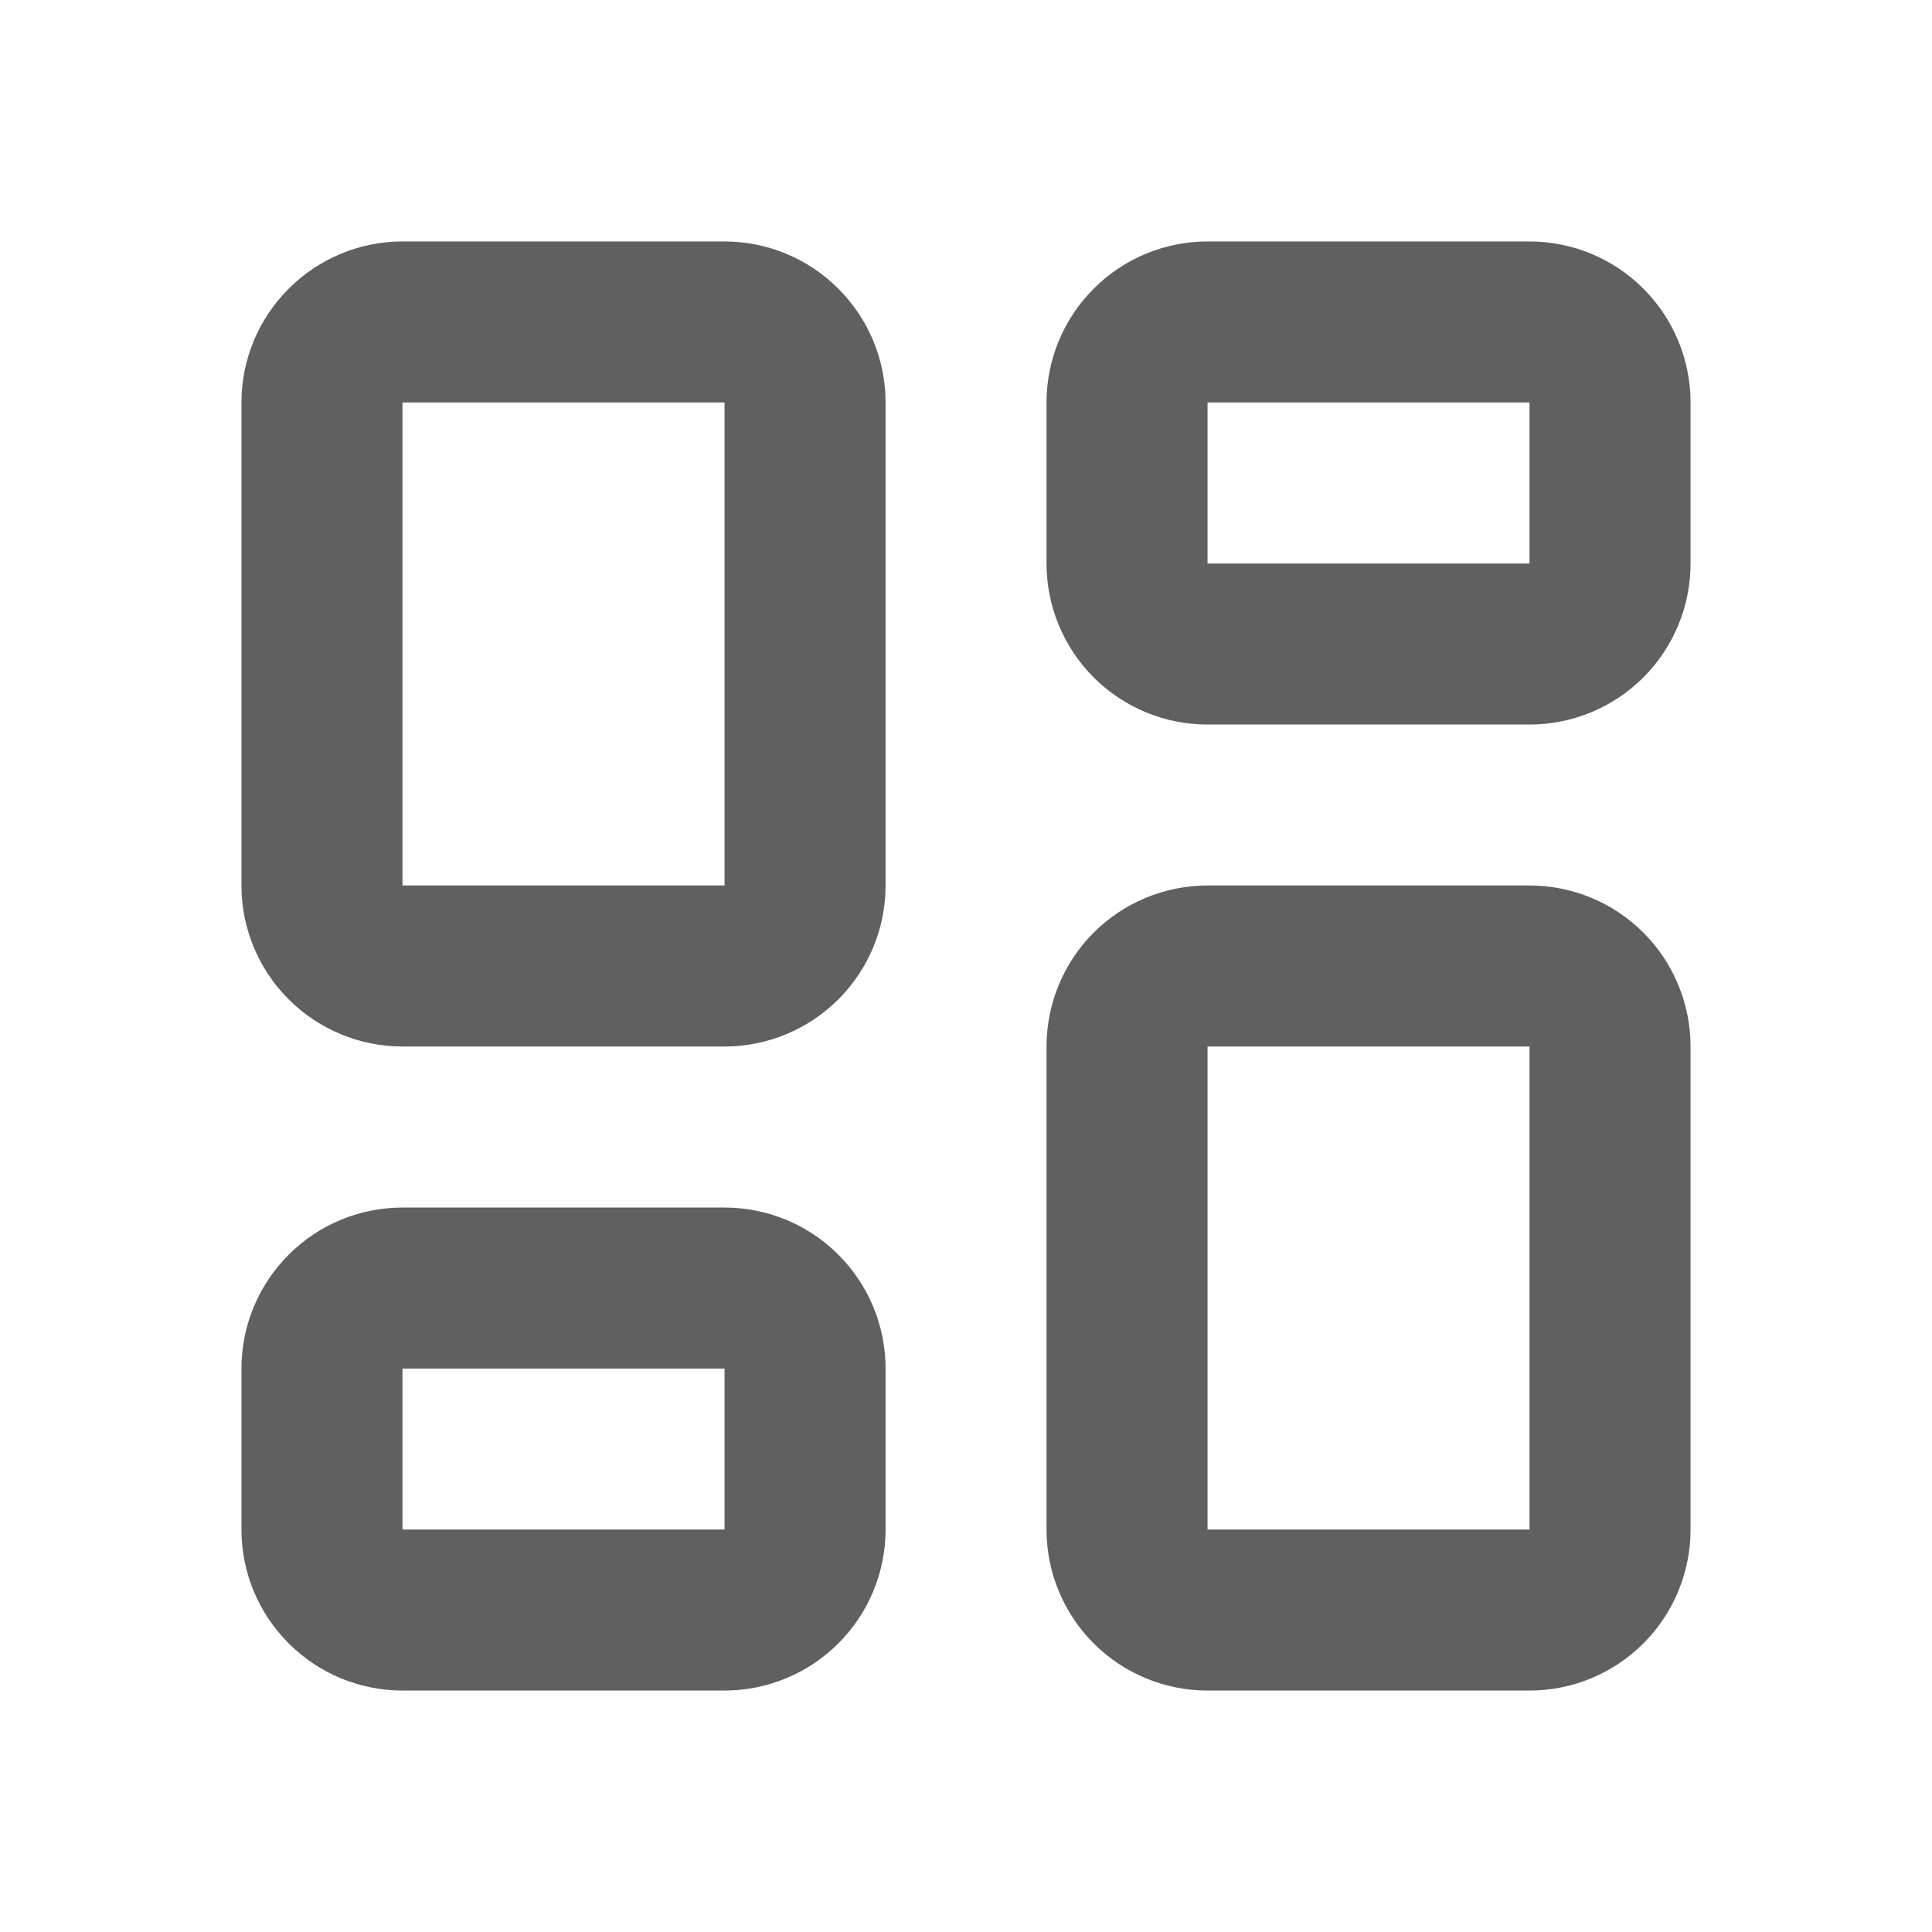 <svg width="20" height="20" viewBox="0 0 20 20" fill="none" xmlns="http://www.w3.org/2000/svg">
<path d="M4.167 3.333H7.5C7.721 3.333 7.933 3.421 8.089 3.578C8.246 3.734 8.334 3.946 8.334 4.167V9.167C8.334 9.388 8.246 9.6 8.089 9.756C7.933 9.912 7.721 10 7.5 10H4.167C3.946 10 3.734 9.912 3.578 9.756C3.421 9.6 3.333 9.388 3.333 9.167V4.167C3.333 3.946 3.421 3.734 3.578 3.578C3.734 3.421 3.946 3.333 4.167 3.333ZM4.167 13.334H7.5C7.721 13.334 7.933 13.421 8.089 13.578C8.246 13.734 8.334 13.946 8.334 14.167V15.834C8.334 16.055 8.246 16.267 8.089 16.423C7.933 16.579 7.721 16.667 7.5 16.667H4.167C3.946 16.667 3.734 16.579 3.578 16.423C3.421 16.267 3.333 16.055 3.333 15.834V14.167C3.333 13.946 3.421 13.734 3.578 13.578C3.734 13.421 3.946 13.334 4.167 13.334ZM12.5 10H15.834C16.055 10 16.267 10.088 16.423 10.244C16.579 10.4 16.667 10.613 16.667 10.834V15.834C16.667 16.055 16.579 16.267 16.423 16.423C16.267 16.579 16.055 16.667 15.834 16.667H12.5C12.279 16.667 12.067 16.579 11.911 16.423C11.755 16.267 11.667 16.055 11.667 15.834V10.834C11.667 10.613 11.755 10.4 11.911 10.244C12.067 10.088 12.279 10 12.5 10ZM12.5 3.333H15.834C16.055 3.333 16.267 3.421 16.423 3.578C16.579 3.734 16.667 3.946 16.667 4.167V5.833C16.667 6.055 16.579 6.266 16.423 6.423C16.267 6.579 16.055 6.667 15.834 6.667H12.5C12.279 6.667 12.067 6.579 11.911 6.423C11.755 6.266 11.667 6.055 11.667 5.833V4.167C11.667 3.946 11.755 3.734 11.911 3.578C12.067 3.421 12.279 3.333 12.5 3.333Z" stroke="#606060" stroke-width="1.667" stroke-linecap="round" stroke-linejoin="round"/>
</svg>

